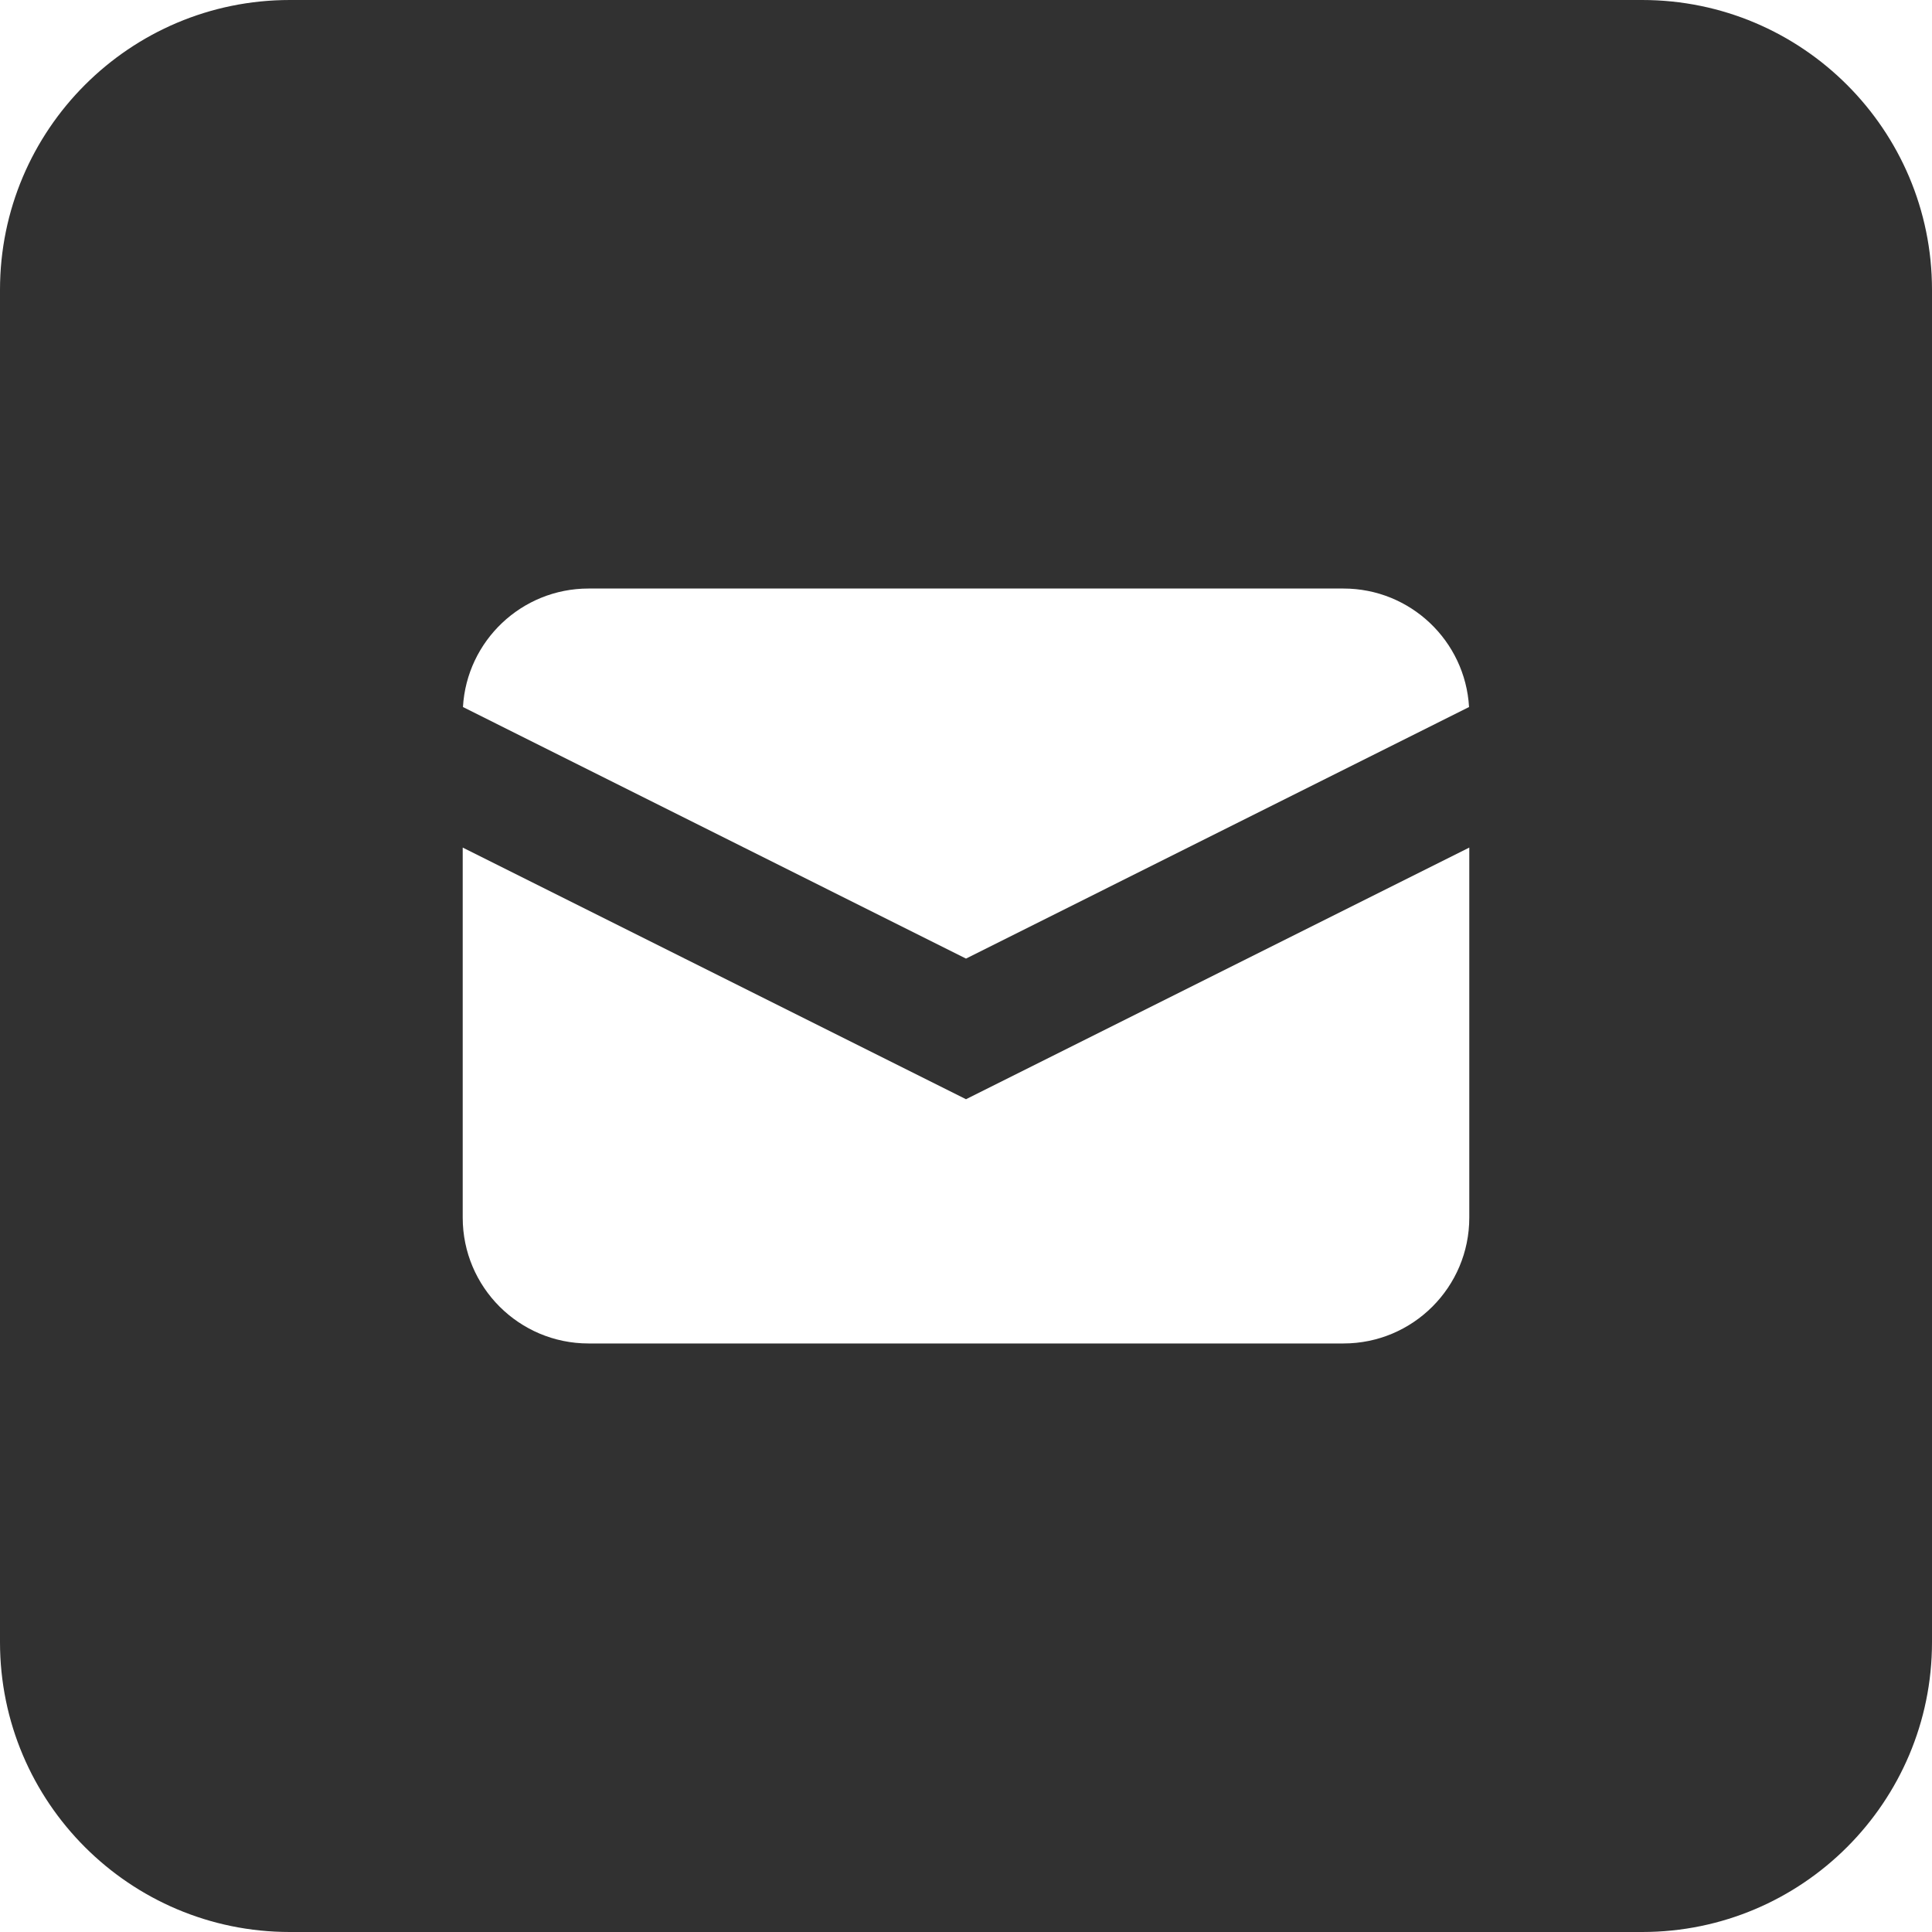 <?xml version="1.0" encoding="UTF-8" standalone="no"?><!DOCTYPE svg PUBLIC "-//W3C//DTD SVG 1.1//EN" "http://www.w3.org/Graphics/SVG/1.1/DTD/svg11.dtd"><svg width="100%" height="100%" viewBox="0 0 24 24" version="1.1" xmlns="http://www.w3.org/2000/svg" xmlns:xlink="http://www.w3.org/1999/xlink" xml:space="preserve" xmlns:serif="http://www.serif.com/" style="fill-rule:evenodd;clip-rule:evenodd;stroke-linejoin:round;stroke-miterlimit:2;"><path d="M24,3.6c0,-1.987 -1.613,-3.6 -3.6,-3.6l-16.8,0c-1.987,0 -3.6,1.613 -3.6,3.6l0,16.8c0,1.987 1.613,3.6 3.6,3.6l16.8,-0c1.987,-0 3.6,-1.613 3.6,-3.6l0,-16.8Zm-5.748,6.929l-6.252,3.126l-6.252,-3.126l0,4.597c0,0.863 0.7,1.563 1.563,1.563l9.378,-0c0.863,-0 1.563,-0.7 1.563,-1.563l-0,-4.597Zm-12.501,-1.746l6.249,3.125l6.249,-3.125c-0.047,-0.821 -0.728,-1.472 -1.56,-1.472l-9.378,0c-0.832,0 -1.513,0.651 -1.56,1.472Z" style="fill:#313131;"/></svg>